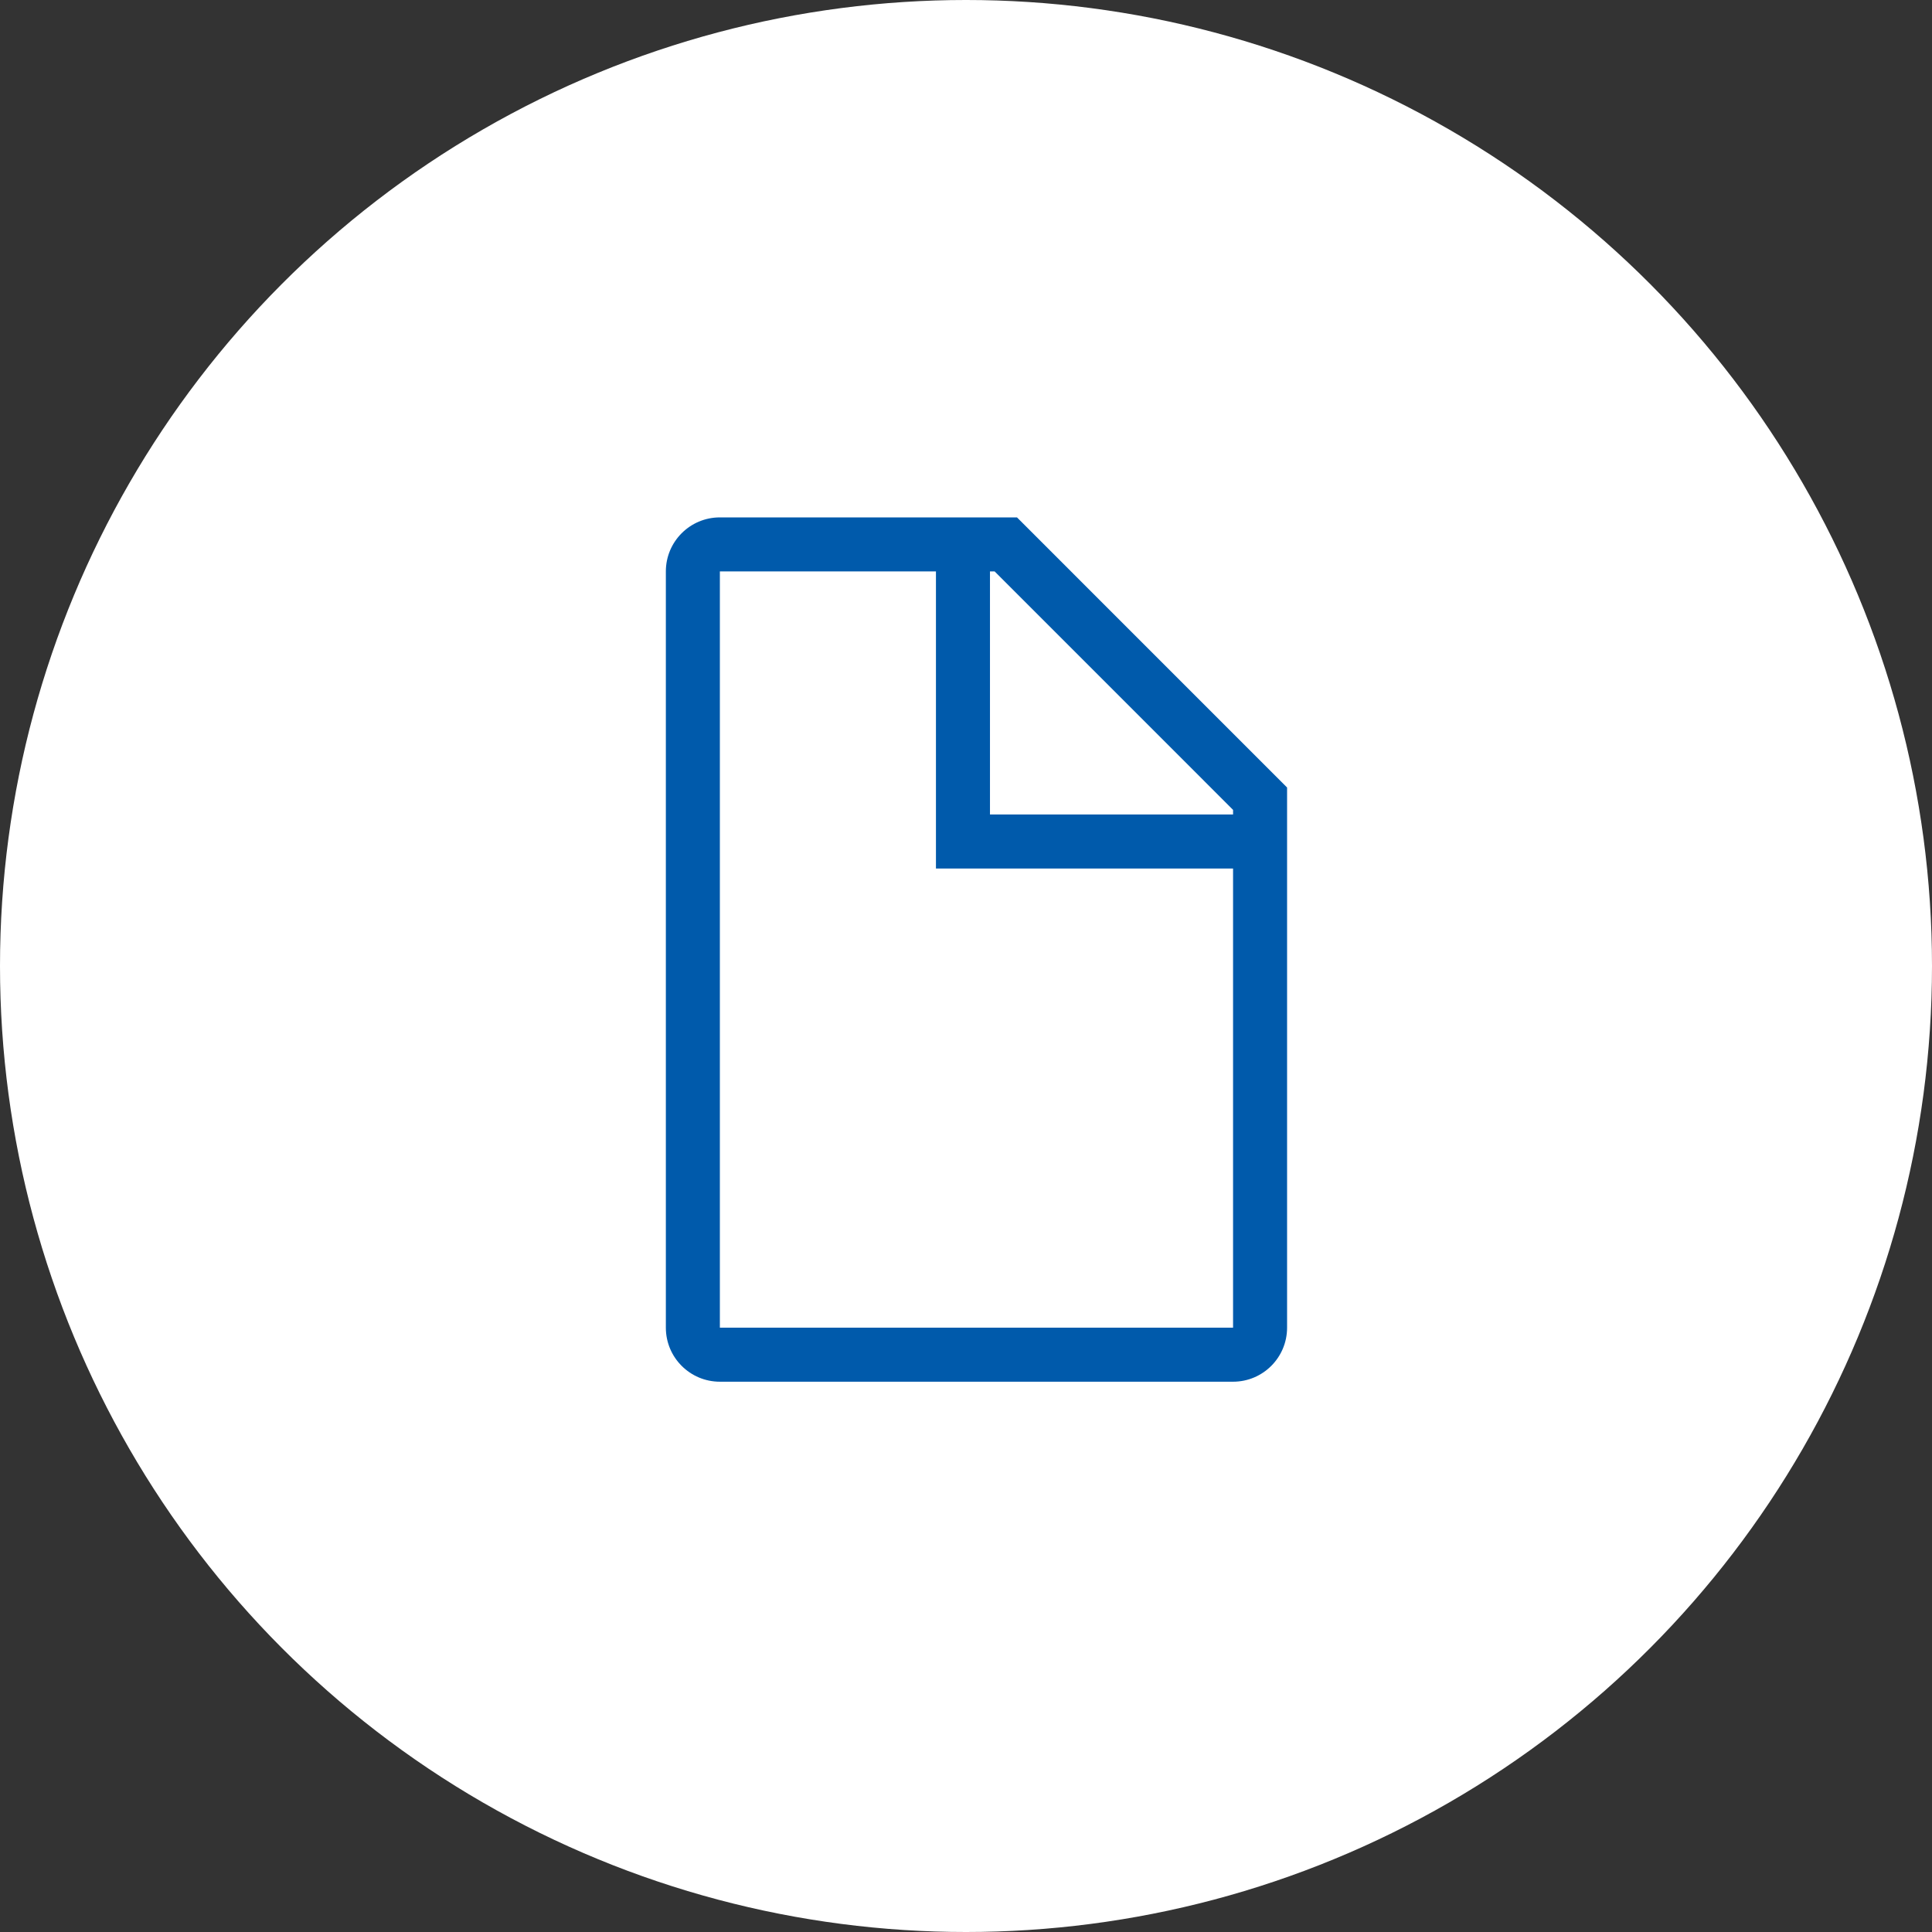 <?xml version="1.0" encoding="UTF-8"?> <svg xmlns="http://www.w3.org/2000/svg" width="646" height="646" viewBox="0 0 646 646" fill="none"><rect x="0" y="0" width="646" height="646" fill="#333333" stroke="none"/><circle cx="323" cy="323" r="323" fill="white"></circle><path d="M340.047 173H240.703C230.728 173 222.641 181.087 222.641 191.062V443.938C222.641 453.913 230.728 462 240.703 462H412.297C422.272 462 430.359 453.913 430.359 443.938V263.317L340.047 173ZM412.297 270.799V272.344H331.016V191.062H332.569L412.297 270.799ZM240.703 443.938V191.062H312.953V290.406H412.297V443.938H240.703Z" fill="#005AAB"></path></svg> 